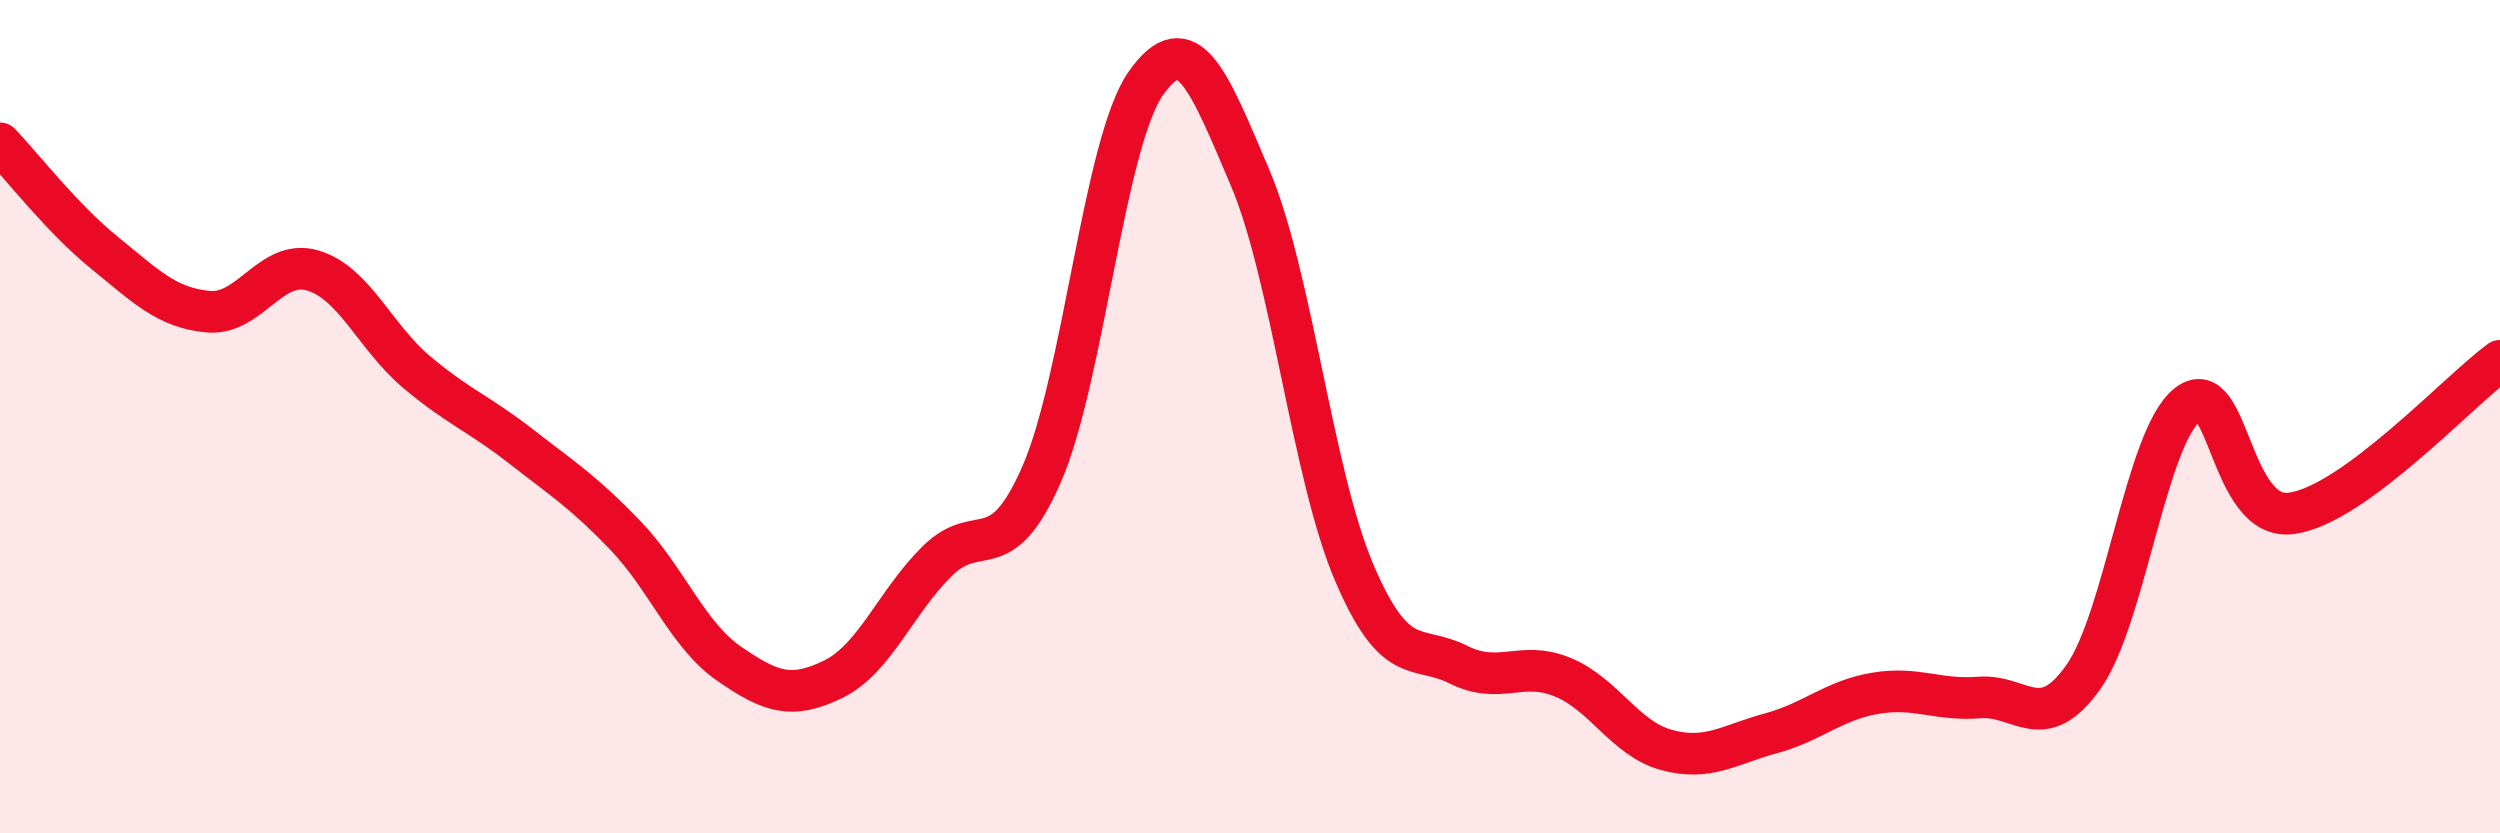 
    <svg width="60" height="20" viewBox="0 0 60 20" xmlns="http://www.w3.org/2000/svg">
      <path
        d="M 0,3.44 C 0.5,3.96 1.5,5.25 2.5,6.06 C 3.5,6.87 4,7.39 5,7.48 C 6,7.57 6.5,6.2 7.5,6.49 C 8.5,6.78 9,8.09 10,8.93 C 11,9.77 11.5,9.93 12.5,10.71 C 13.5,11.49 14,11.8 15,12.84 C 16,13.88 16.5,15.24 17.5,15.93 C 18.5,16.62 19,16.79 20,16.3 C 21,15.81 21.5,14.44 22.5,13.46 C 23.5,12.48 24,13.67 25,11.38 C 26,9.09 26.5,3.42 27.5,2 C 28.5,0.58 29,1.91 30,4.26 C 31,6.61 31.5,11.4 32.5,13.74 C 33.5,16.08 34,15.45 35,15.95 C 36,16.45 36.5,15.84 37.5,16.25 C 38.5,16.66 39,17.73 40,18 C 41,18.27 41.5,17.87 42.5,17.6 C 43.5,17.33 44,16.81 45,16.64 C 46,16.47 46.5,16.82 47.5,16.74 C 48.5,16.66 49,17.66 50,16.25 C 51,14.84 51.5,10.5 52.5,9.71 C 53.5,8.92 53.5,12.53 55,12.32 C 56.5,12.11 59,9.39 60,8.66L60 20L0 20Z"
        fill="#EB0A25"
        opacity="0.1"
        stroke-linecap="round"
        stroke-linejoin="round"
      />
      <path
        d="M 0,3.44 C 0.5,3.96 1.5,5.25 2.5,6.06 C 3.5,6.87 4,7.39 5,7.48 C 6,7.57 6.5,6.2 7.5,6.49 C 8.5,6.78 9,8.09 10,8.93 C 11,9.77 11.5,9.93 12.5,10.71 C 13.5,11.49 14,11.8 15,12.84 C 16,13.88 16.5,15.24 17.5,15.93 C 18.5,16.62 19,16.79 20,16.3 C 21,15.81 21.5,14.44 22.5,13.46 C 23.5,12.48 24,13.67 25,11.38 C 26,9.09 26.5,3.42 27.5,2 C 28.5,0.58 29,1.91 30,4.26 C 31,6.61 31.5,11.4 32.5,13.74 C 33.5,16.08 34,15.45 35,15.95 C 36,16.45 36.5,15.84 37.5,16.25 C 38.5,16.66 39,17.73 40,18 C 41,18.27 41.5,17.87 42.5,17.6 C 43.5,17.33 44,16.81 45,16.64 C 46,16.47 46.5,16.82 47.5,16.74 C 48.5,16.66 49,17.66 50,16.25 C 51,14.84 51.5,10.5 52.5,9.71 C 53.5,8.92 53.5,12.53 55,12.32 C 56.5,12.11 59,9.39 60,8.66"
        stroke="#EB0A25"
        stroke-width="1"
        fill="none"
        stroke-linecap="round"
        stroke-linejoin="round"
      />
    </svg>
  